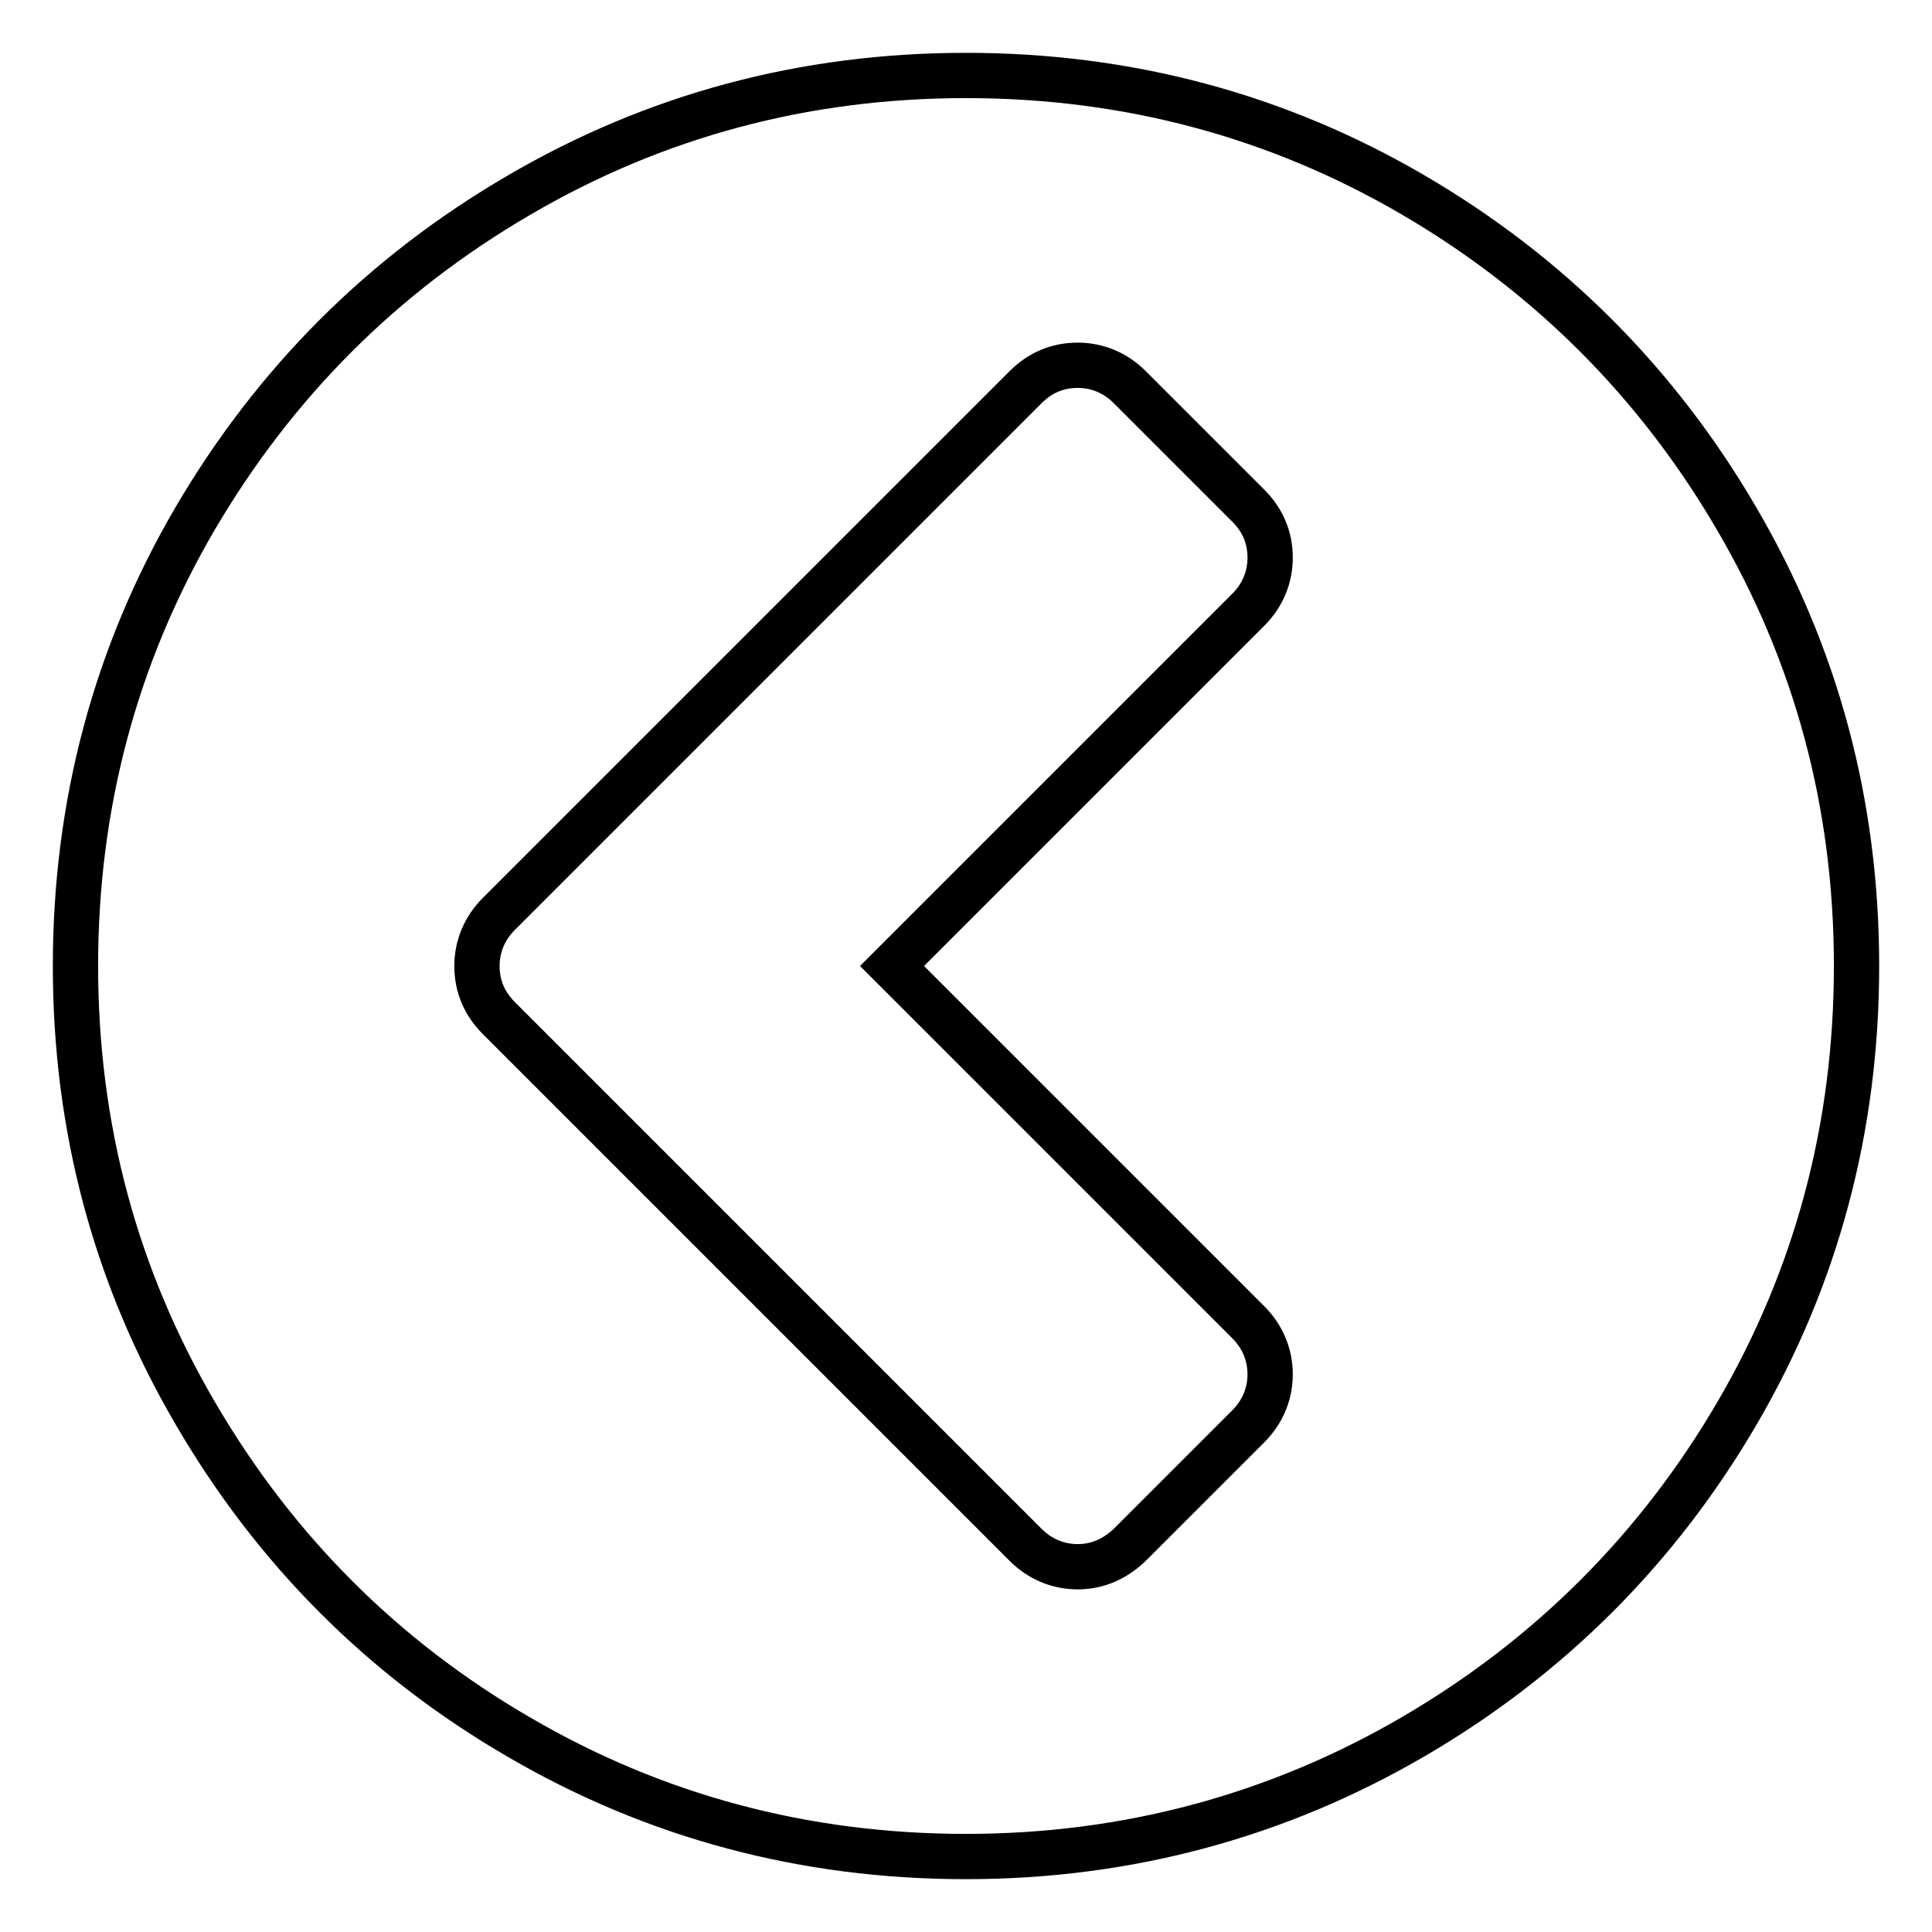 <?xml version="1.0" encoding="utf-8"?>
<!-- Svg Vector Icons : http://www.onlinewebfonts.com/icon -->
<!DOCTYPE svg PUBLIC "-//W3C//DTD SVG 1.1//EN" "http://www.w3.org/Graphics/SVG/1.1/DTD/svg11.dtd">
<svg version="1.1" xmlns="http://www.w3.org/2000/svg" xmlns:xlink="http://www.w3.org/1999/xlink" x="0px" y="0px" viewBox="0 0 256 256" enable-background="new 0 0 256 256" xml:space="preserve">
<g> <path stroke-width="6" fill-opacity="0" stroke="#000000"  d="M149.7,204.7l15.7-15.7c1.9-1.9,2.9-4.3,2.9-6.9s-1-5-2.9-6.9L118.2,128l47.2-47.2c1.9-1.9,2.9-4.3,2.9-6.9 c0-2.7-1-5-2.9-6.9l-15.7-15.7c-1.9-1.9-4.3-2.9-6.9-2.9c-2.7,0-5,1-6.9,2.9l-69.8,69.8c-1.9,1.9-2.9,4.3-2.9,6.9 c0,2.7,1,5,2.9,6.9l69.8,69.8c1.9,1.9,4.3,2.9,6.9,2.9C145.4,207.6,147.7,206.6,149.7,204.7L149.7,204.7z M246,128 c0,21.4-5.3,41.2-15.8,59.2s-24.9,32.4-42.9,42.9S149.4,246,128,246c-21.4,0-41.2-5.3-59.2-15.8c-18.1-10.5-32.4-24.9-42.9-42.9 C15.3,169.2,10,149.4,10,128c0-21.4,5.3-41.2,15.8-59.2c10.6-18.1,24.9-32.4,42.9-42.9C86.8,15.3,106.6,10,128,10 c21.4,0,41.2,5.3,59.2,15.8s32.4,24.9,42.9,42.9C240.7,86.8,246,106.6,246,128z"/></g>
</svg>